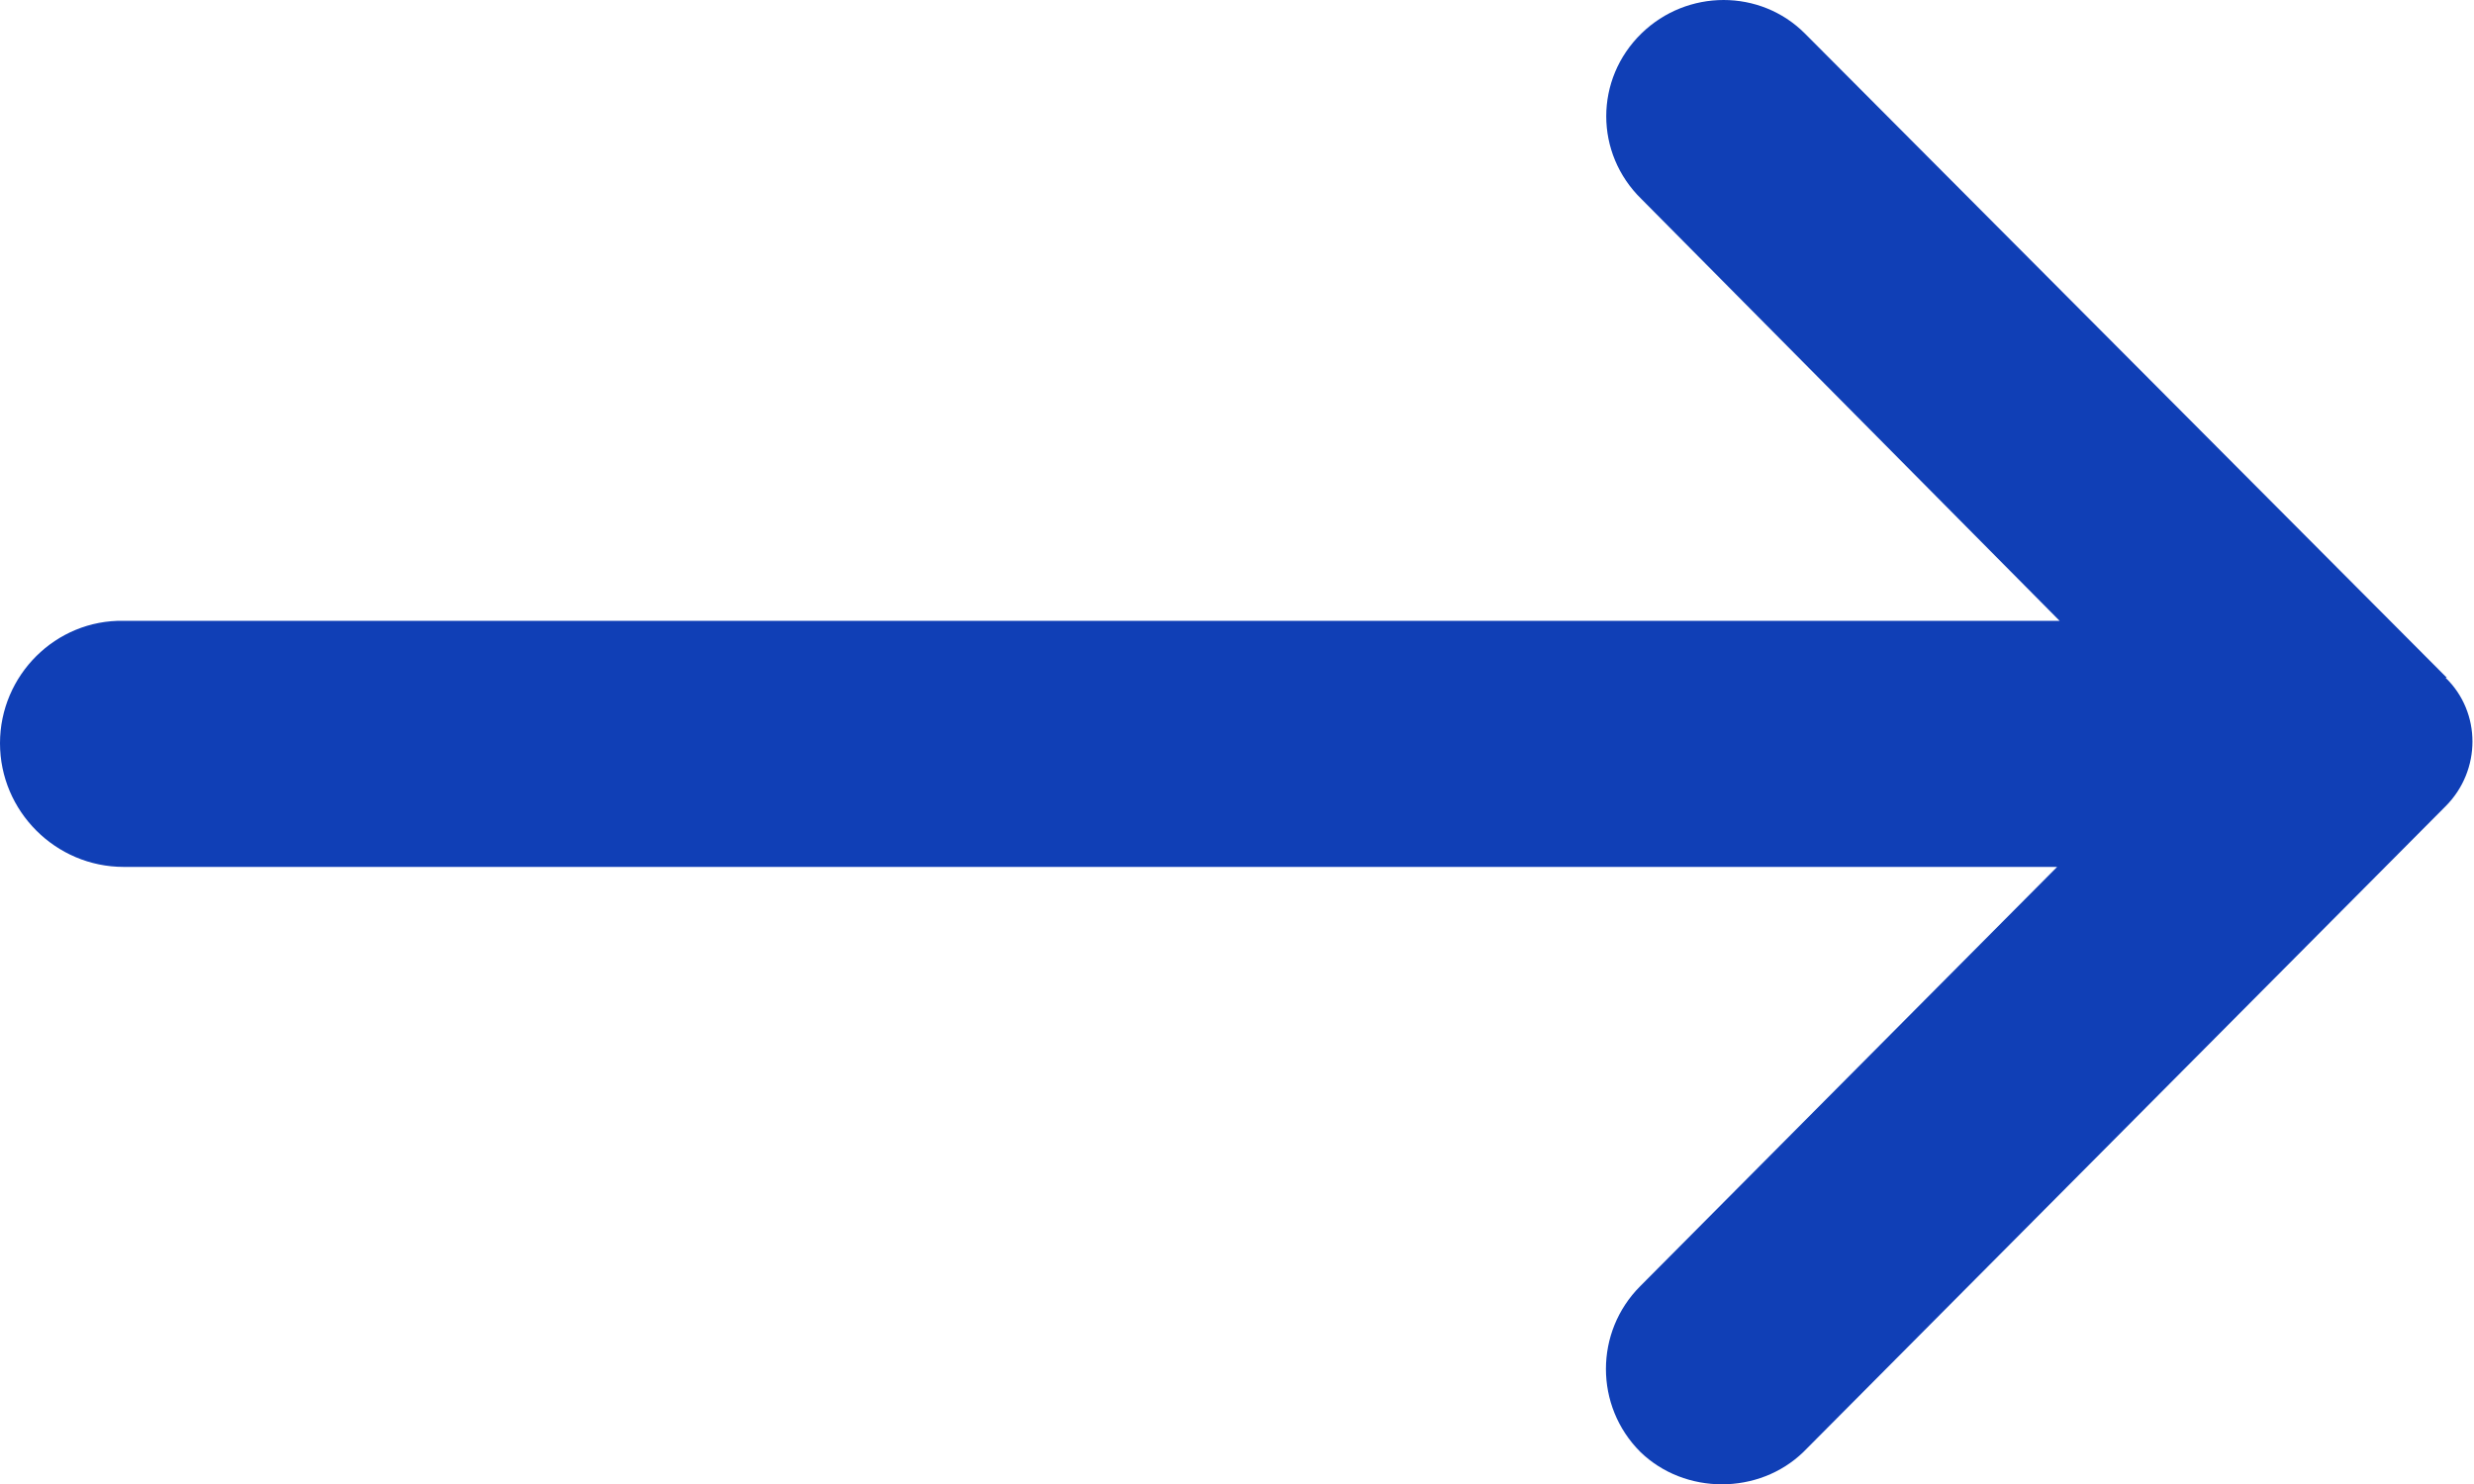 <?xml version="1.0" encoding="UTF-8"?><svg id="Calque_2" xmlns="http://www.w3.org/2000/svg" width="20" height="12" viewBox="0 0 20 12"><defs><style>.cls-1{fill:#103fb6;fill-rule:evenodd;stroke-width:0px;}</style></defs><g id="Calque_1-2"><path class="cls-1" d="M19.78,5.48L14.59.27c-.36-.36-.95-.36-1.32,0-.38.37-.38.97,0,1.34l3.38,3.41H1C.45,5.01,0,5.46,0,6.01s.45,1,1,1h15.63l-3.37,3.39c-.37.37-.37.97,0,1.34.36.35.96.35,1.32,0h0l5.19-5.22c.29-.29.29-.76,0-1.04Z"/></g></svg>